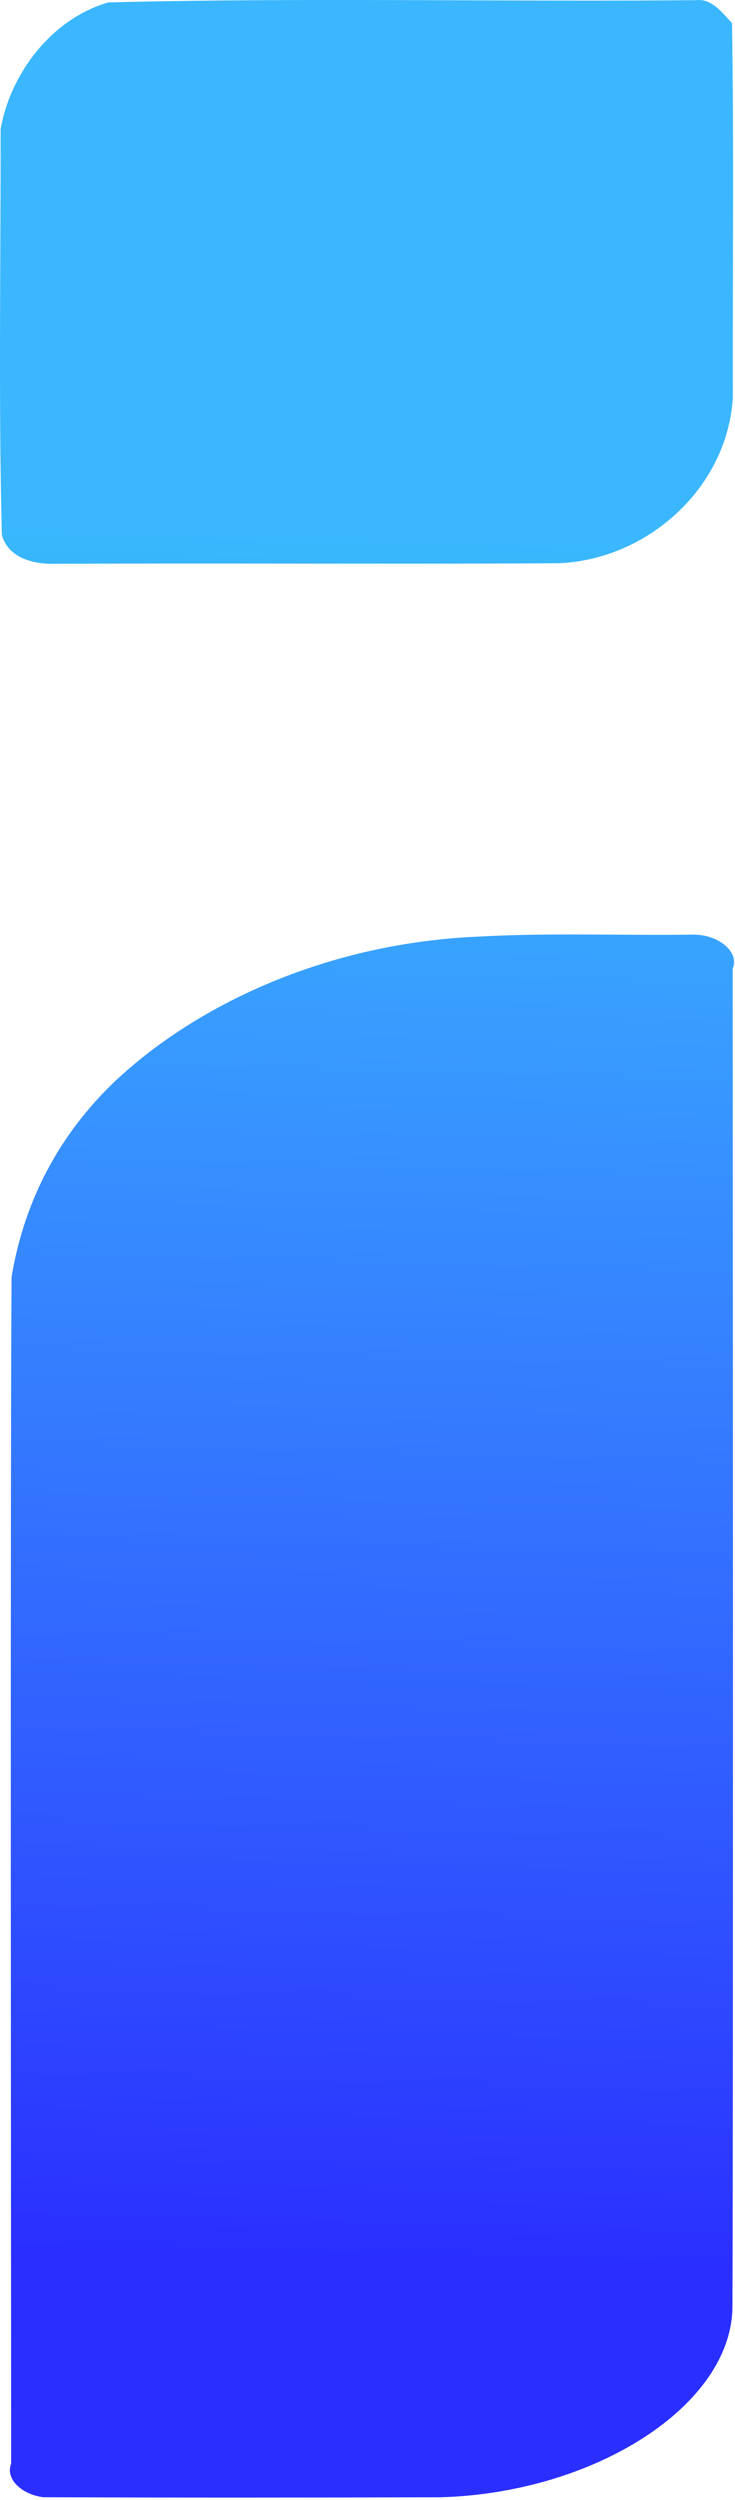 <svg width="55" height="187" viewBox="0 0 55 187" fill="none" xmlns="http://www.w3.org/2000/svg">
<path d="M8.116 0.179C3.94 1.374 0.798 5.411 0.048 9.656C0.059 19.775 -0.115 29.902 0.139 40.013C0.592 41.703 2.459 42.205 3.988 42.172C9.95 42.146 15.912 42.152 21.875 42.157C28.495 42.164 35.115 42.171 41.734 42.132C48.348 41.911 54.43 36.571 54.839 29.726C54.816 20.393 54.927 11.056 54.776 1.723C54.041 0.961 53.27 -0.134 52.074 0.014C46.258 0.065 40.438 0.044 34.619 0.023C31.463 0.011 28.309 -1.90735e-05 25.154 -1.90735e-05C19.473 -1.90735e-05 13.792 0.037 8.116 0.179Z" fill="url(#paint0_linear_28_104)"/>
<path d="M35.934 70.052C24.502 70.503 14.582 75.151 8.39 81.083C3.976 85.394 1.708 90.434 0.866 95.518C0.762 109.877 0.83 169.92 0.834 184.279C0.393 185.376 1.537 186.562 3.229 186.793C13.152 186.831 23.076 186.826 32.995 186.796C44.471 186.459 54.68 179.981 54.808 172.622C54.879 154.459 54.839 90.614 54.827 72.454C55.368 71.192 53.703 69.816 51.677 69.912C49.797 69.936 47.914 69.924 46.032 69.912C44.934 69.905 43.837 69.898 42.74 69.898C40.468 69.898 38.198 69.928 35.934 70.052Z" fill="url(#paint1_linear_28_104)"/>
<defs>
<linearGradient id="paint0_linear_28_104" x1="26.898" y1="40.039" x2="21.924" y2="225.728" gradientUnits="userSpaceOnUse">
<stop stop-color="#3AB7FF"/>
<stop offset="0.374" stop-color="#00A189"/>
<stop offset="0.706" stop-color="#B8328C"/>
<stop offset="1" stop-color="#ED6B20"/>
</linearGradient>
<linearGradient id="paint1_linear_28_104" x1="30.038" y1="51.885" x2="26.883" y2="169.67" gradientUnits="userSpaceOnUse">
<stop stop-color="#3AB7FF"/>
<stop offset="0.374" stop-color="#3686FF"/>
<stop offset="0.706" stop-color="#305AFF"/>
<stop offset="1" stop-color="#2A2EFF"/>
</linearGradient>
</defs>
</svg>
